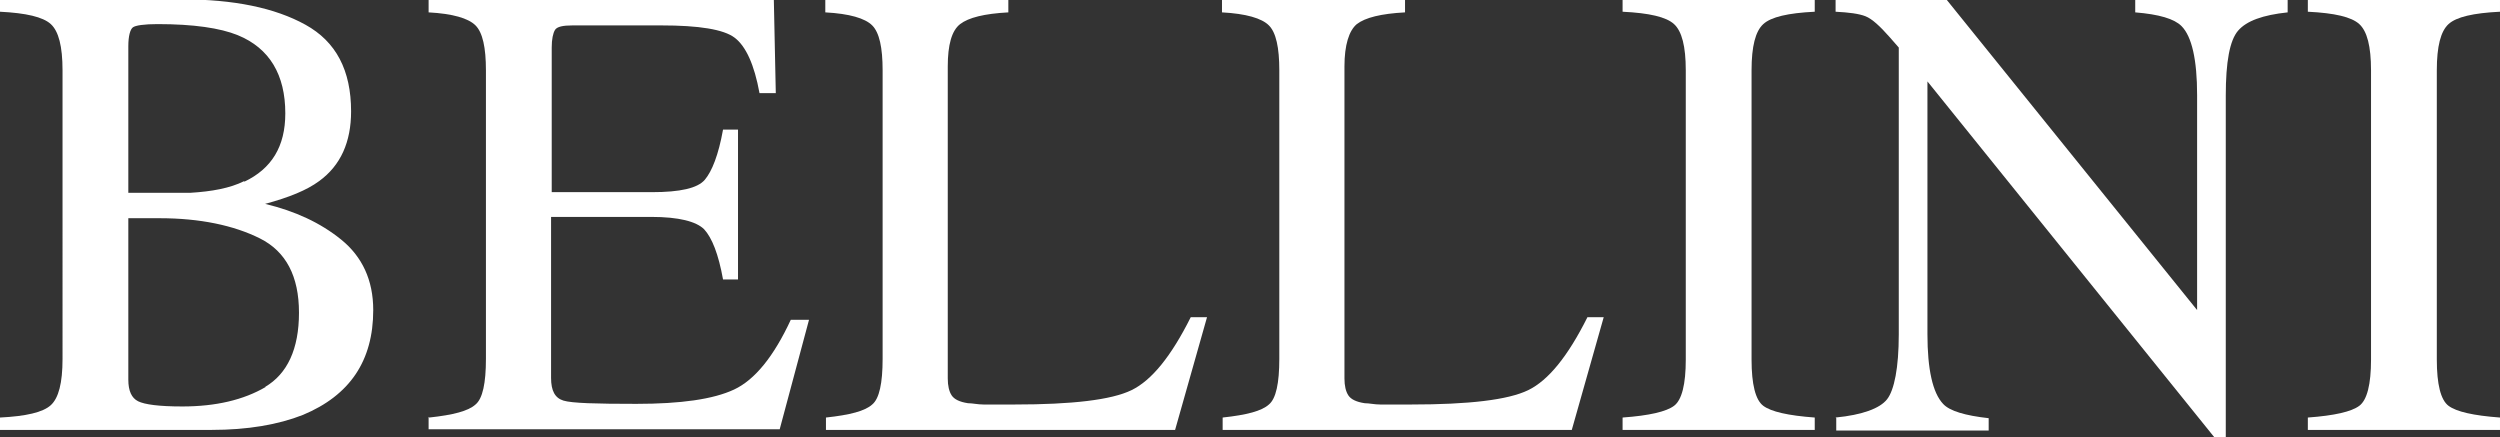 <?xml version="1.0" encoding="UTF-8"?>
<svg id="Capa_2" data-name="Capa 2" xmlns="http://www.w3.org/2000/svg" viewBox="0 0 38.38 6.71">
  <rect x="0" y="0" width="38.38" height="6.71" fill="#333333" stroke="none"/>
  <defs>
    <style>
      .cls-1 {
        fill: #fff;
        stroke-width: 0px;
      }
    </style>
  </defs>
  <g id="Capa_1-2" data-name="Capa 1">
    <g>
      <path class="cls-1" d="M0,6.41c.4-.02.66-.08.78-.19s.18-.34.18-.71V1.08c0-.37-.06-.6-.18-.71-.12-.11-.38-.17-.78-.19v-.19h2.79c.8,0,1.43.13,1.9.39.47.26.7.7.7,1.33,0,.47-.16.83-.49,1.07-.19.14-.46.25-.83.35.46.11.85.29,1.17.55.32.26.49.62.49,1.08,0,.78-.36,1.31-1.08,1.61-.38.15-.85.23-1.4.23H0v-.19ZM3.75,2.79c.42-.2.63-.54.63-1.05,0-.59-.24-1-.73-1.2-.27-.11-.68-.17-1.23-.17-.21,0-.34.02-.38.05s-.07.13-.07.29v2.25h.95c.33-.02.61-.07.83-.18ZM4.07,5.94c.34-.2.52-.58.52-1.14s-.2-.94-.6-1.14c-.4-.2-.92-.31-1.54-.31h-.29s-.1,0-.19,0v2.48c0,.17.05.28.15.33.1.05.32.08.68.08.51,0,.94-.1,1.28-.3Z"/>
      <path class="cls-1" d="M6.59,6.41c.37-.04.6-.1.71-.2.11-.09.16-.33.16-.7V1.08c0-.35-.05-.58-.16-.69-.11-.11-.35-.18-.72-.2v-.19h5.3l.03,1.43h-.25c-.08-.44-.21-.72-.38-.85-.17-.13-.55-.19-1.13-.19h-1.36c-.15,0-.24.02-.27.07-.03.05-.05.14-.05.27v2.22h1.54c.43,0,.7-.06.81-.19s.21-.38.28-.77h.23v2.3h-.23c-.07-.39-.17-.64-.29-.77-.12-.12-.39-.19-.81-.19h-1.54v2.47c0,.2.06.31.19.35.13.04.5.05,1.12.05.68,0,1.18-.07,1.5-.22.32-.15.61-.51.87-1.07h.28l-.45,1.68h-5.39v-.19Z"/>
      <path class="cls-1" d="M12.68,6.41c.37-.04.6-.1.71-.2.11-.09.16-.33.16-.7V1.08c0-.35-.05-.58-.16-.69-.11-.11-.35-.18-.72-.2v-.19h2.81v.19c-.37.02-.61.08-.74.18-.13.1-.19.32-.19.65v4.79c0,.11.02.2.06.26.04.06.12.1.25.12.07,0,.15.02.24.02.08,0,.24,0,.47,0,.89,0,1.49-.07,1.8-.22s.61-.52.91-1.12h.25l-.49,1.73h-5.36v-.19Z"/>
      <path class="cls-1" d="M18.77,6.41c.37-.04.6-.1.71-.2.11-.09.16-.33.16-.7V1.08c0-.35-.05-.58-.16-.69-.11-.11-.35-.18-.72-.2v-.19h2.81v.19c-.37.02-.61.08-.74.18-.12.1-.19.32-.19.65v4.79c0,.11.02.2.06.26.04.06.12.1.25.12.07,0,.15.02.24.02.08,0,.24,0,.47,0,.89,0,1.49-.07,1.8-.22s.61-.52.91-1.12h.25l-.49,1.73h-5.36v-.19Z"/>
      <path class="cls-1" d="M24.91,6.41c.41-.03.67-.09.79-.18.12-.09.18-.33.18-.71V1.08c0-.37-.06-.6-.18-.71-.12-.11-.38-.17-.79-.19v-.19h2.95v.19c-.41.02-.67.08-.79.19-.12.11-.18.34-.18.71v4.44c0,.38.06.62.18.71.12.09.38.15.79.18v.19h-2.95v-.19Z"/>
      <path class="cls-1" d="M28.18,6.41c.41-.04.68-.14.79-.28s.18-.48.18-1V.73l-.14-.16c-.15-.17-.27-.28-.37-.32-.1-.04-.26-.06-.46-.07v-.19h1.7l3.85,4.77V1.46c0-.54-.08-.9-.24-1.06-.11-.11-.34-.18-.71-.21v-.19h2.34v.19c-.38.04-.63.13-.76.28s-.19.48-.19,1v5.25h-.17l-4.41-5.47v3.88c0,.54.08.9.24,1.07.1.11.34.18.7.22v.19h-2.34v-.19Z"/>
      <path class="cls-1" d="M35.43,6.41c.41-.03.67-.09.79-.18.12-.09.18-.33.18-.71V1.08c0-.37-.06-.6-.18-.71-.12-.11-.38-.17-.79-.19v-.19h2.95v.19c-.41.02-.67.08-.79.19-.12.11-.18.34-.18.71v4.44c0,.38.06.62.18.71.12.09.38.15.79.18v.19h-2.95v-.19Z"/>
    </g>
  </g>
</svg>